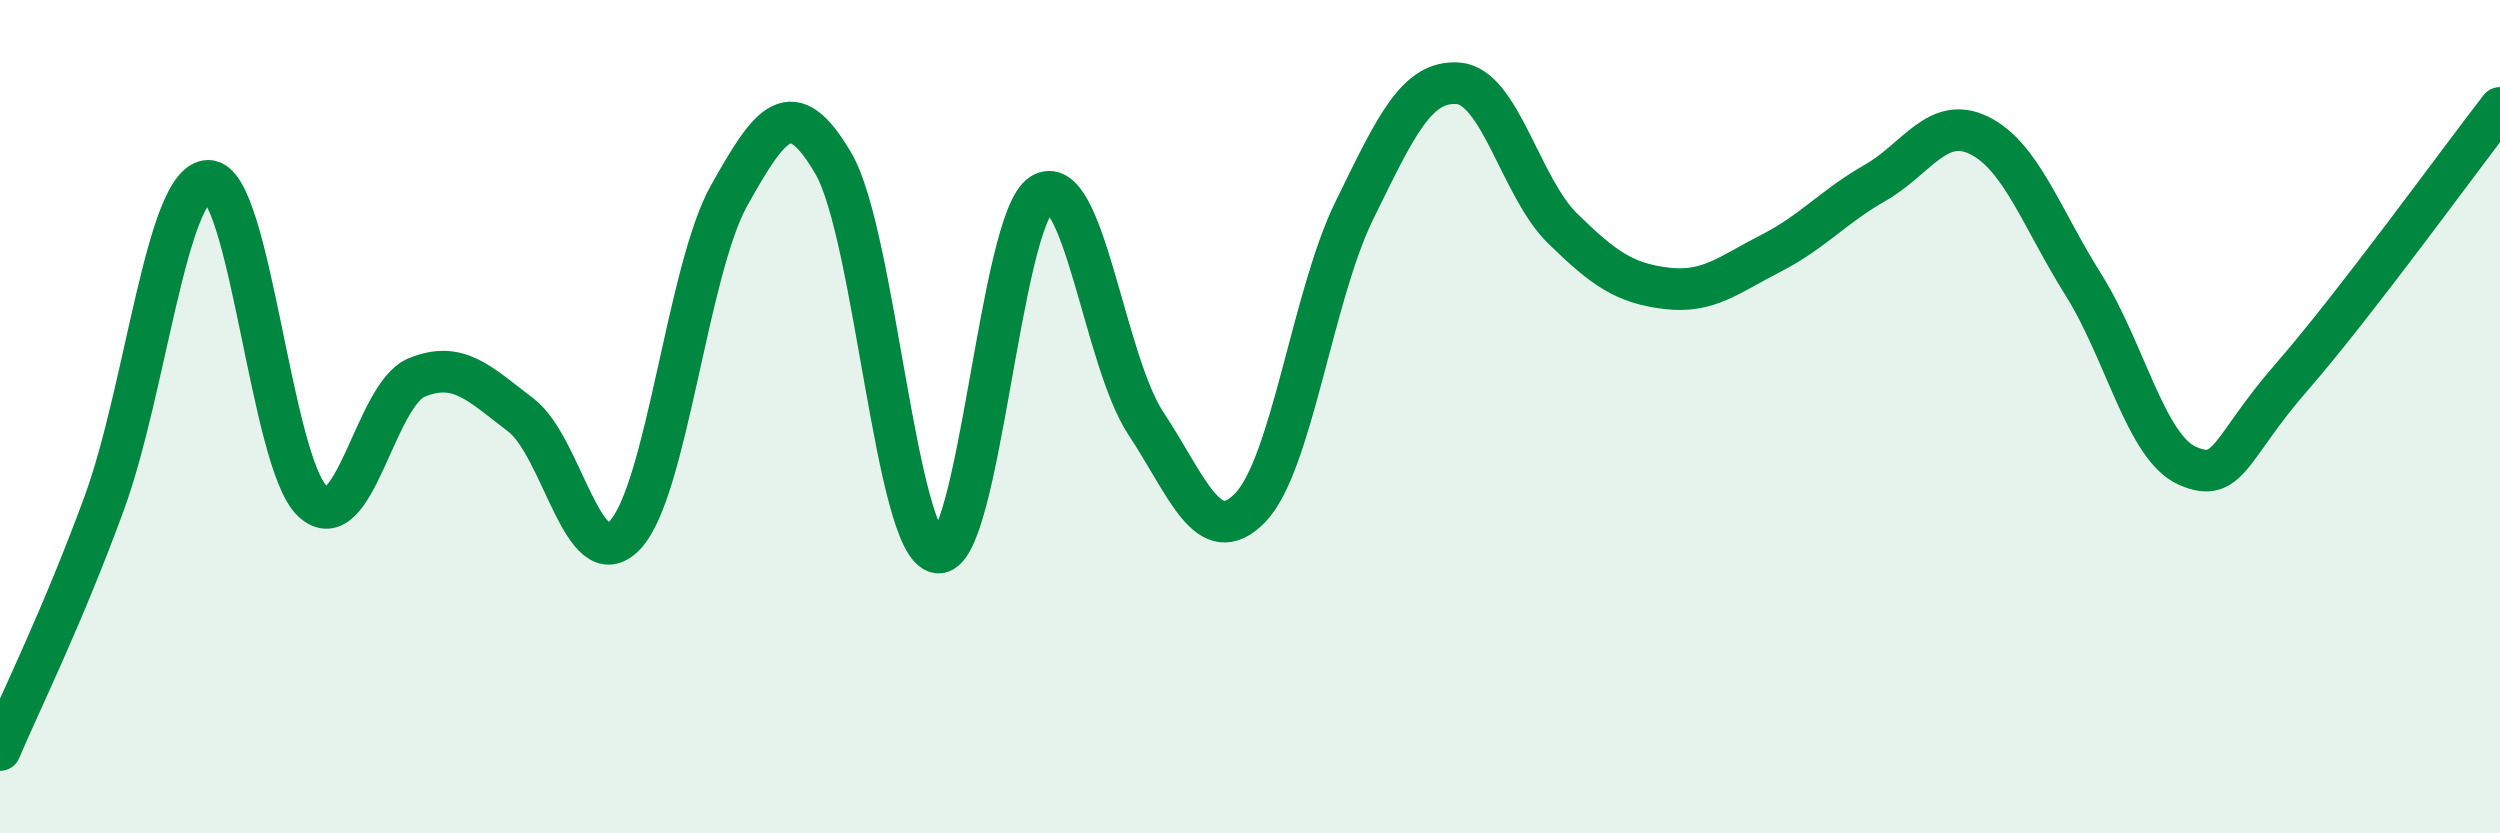 
    <svg width="60" height="20" viewBox="0 0 60 20" xmlns="http://www.w3.org/2000/svg">
      <path
        d="M 0,18 C 0.5,16.82 1.5,14.81 2.5,12.08 C 3.5,9.35 4,4.35 5,4.34 C 6,4.33 6.5,11.09 7.5,12.03 C 8.5,12.97 9,9.47 10,9.06 C 11,8.65 11.5,9.2 12.5,9.96 C 13.5,10.72 14,13.89 15,12.84 C 16,11.79 16.5,6.47 17.5,4.69 C 18.5,2.91 19,2.21 20,3.92 C 21,5.63 21.5,13.11 22.5,13.26 C 23.5,13.41 24,5.28 25,4.66 C 26,4.04 26.5,8.65 27.5,10.16 C 28.5,11.67 29,13.21 30,12.19 C 31,11.17 31.5,7.1 32.5,5.06 C 33.5,3.02 34,1.92 35,2 C 36,2.08 36.5,4.5 37.5,5.48 C 38.5,6.46 39,6.8 40,6.92 C 41,7.04 41.5,6.59 42.5,6.08 C 43.5,5.57 44,4.96 45,4.39 C 46,3.82 46.5,2.76 47.5,3.25 C 48.5,3.74 49,5.24 50,6.83 C 51,8.42 51.5,10.74 52.5,11.18 C 53.5,11.62 53.5,10.77 55,9.05 C 56.5,7.33 59,3.88 60,2.59L60 20L0 20Z"
        fill="#008740"
        opacity="0.1"
        stroke-linecap="round"
        stroke-linejoin="round"
      />
      <path
        d="M 0,18 C 0.5,16.82 1.5,14.81 2.5,12.08 C 3.5,9.35 4,4.35 5,4.34 C 6,4.33 6.5,11.09 7.5,12.03 C 8.5,12.97 9,9.47 10,9.06 C 11,8.65 11.5,9.2 12.5,9.96 C 13.5,10.72 14,13.89 15,12.84 C 16,11.79 16.5,6.47 17.5,4.69 C 18.5,2.91 19,2.21 20,3.92 C 21,5.63 21.5,13.11 22.5,13.26 C 23.5,13.41 24,5.28 25,4.66 C 26,4.04 26.5,8.65 27.5,10.16 C 28.5,11.67 29,13.21 30,12.19 C 31,11.17 31.5,7.1 32.5,5.06 C 33.5,3.02 34,1.92 35,2 C 36,2.08 36.5,4.5 37.5,5.48 C 38.5,6.46 39,6.8 40,6.92 C 41,7.04 41.5,6.59 42.5,6.08 C 43.5,5.57 44,4.96 45,4.39 C 46,3.82 46.5,2.76 47.5,3.25 C 48.5,3.74 49,5.24 50,6.83 C 51,8.42 51.5,10.74 52.5,11.18 C 53.5,11.62 53.5,10.77 55,9.05 C 56.5,7.33 59,3.88 60,2.59"
        stroke="#008740"
        stroke-width="1"
        fill="none"
        stroke-linecap="round"
        stroke-linejoin="round"
      />
    </svg>
  